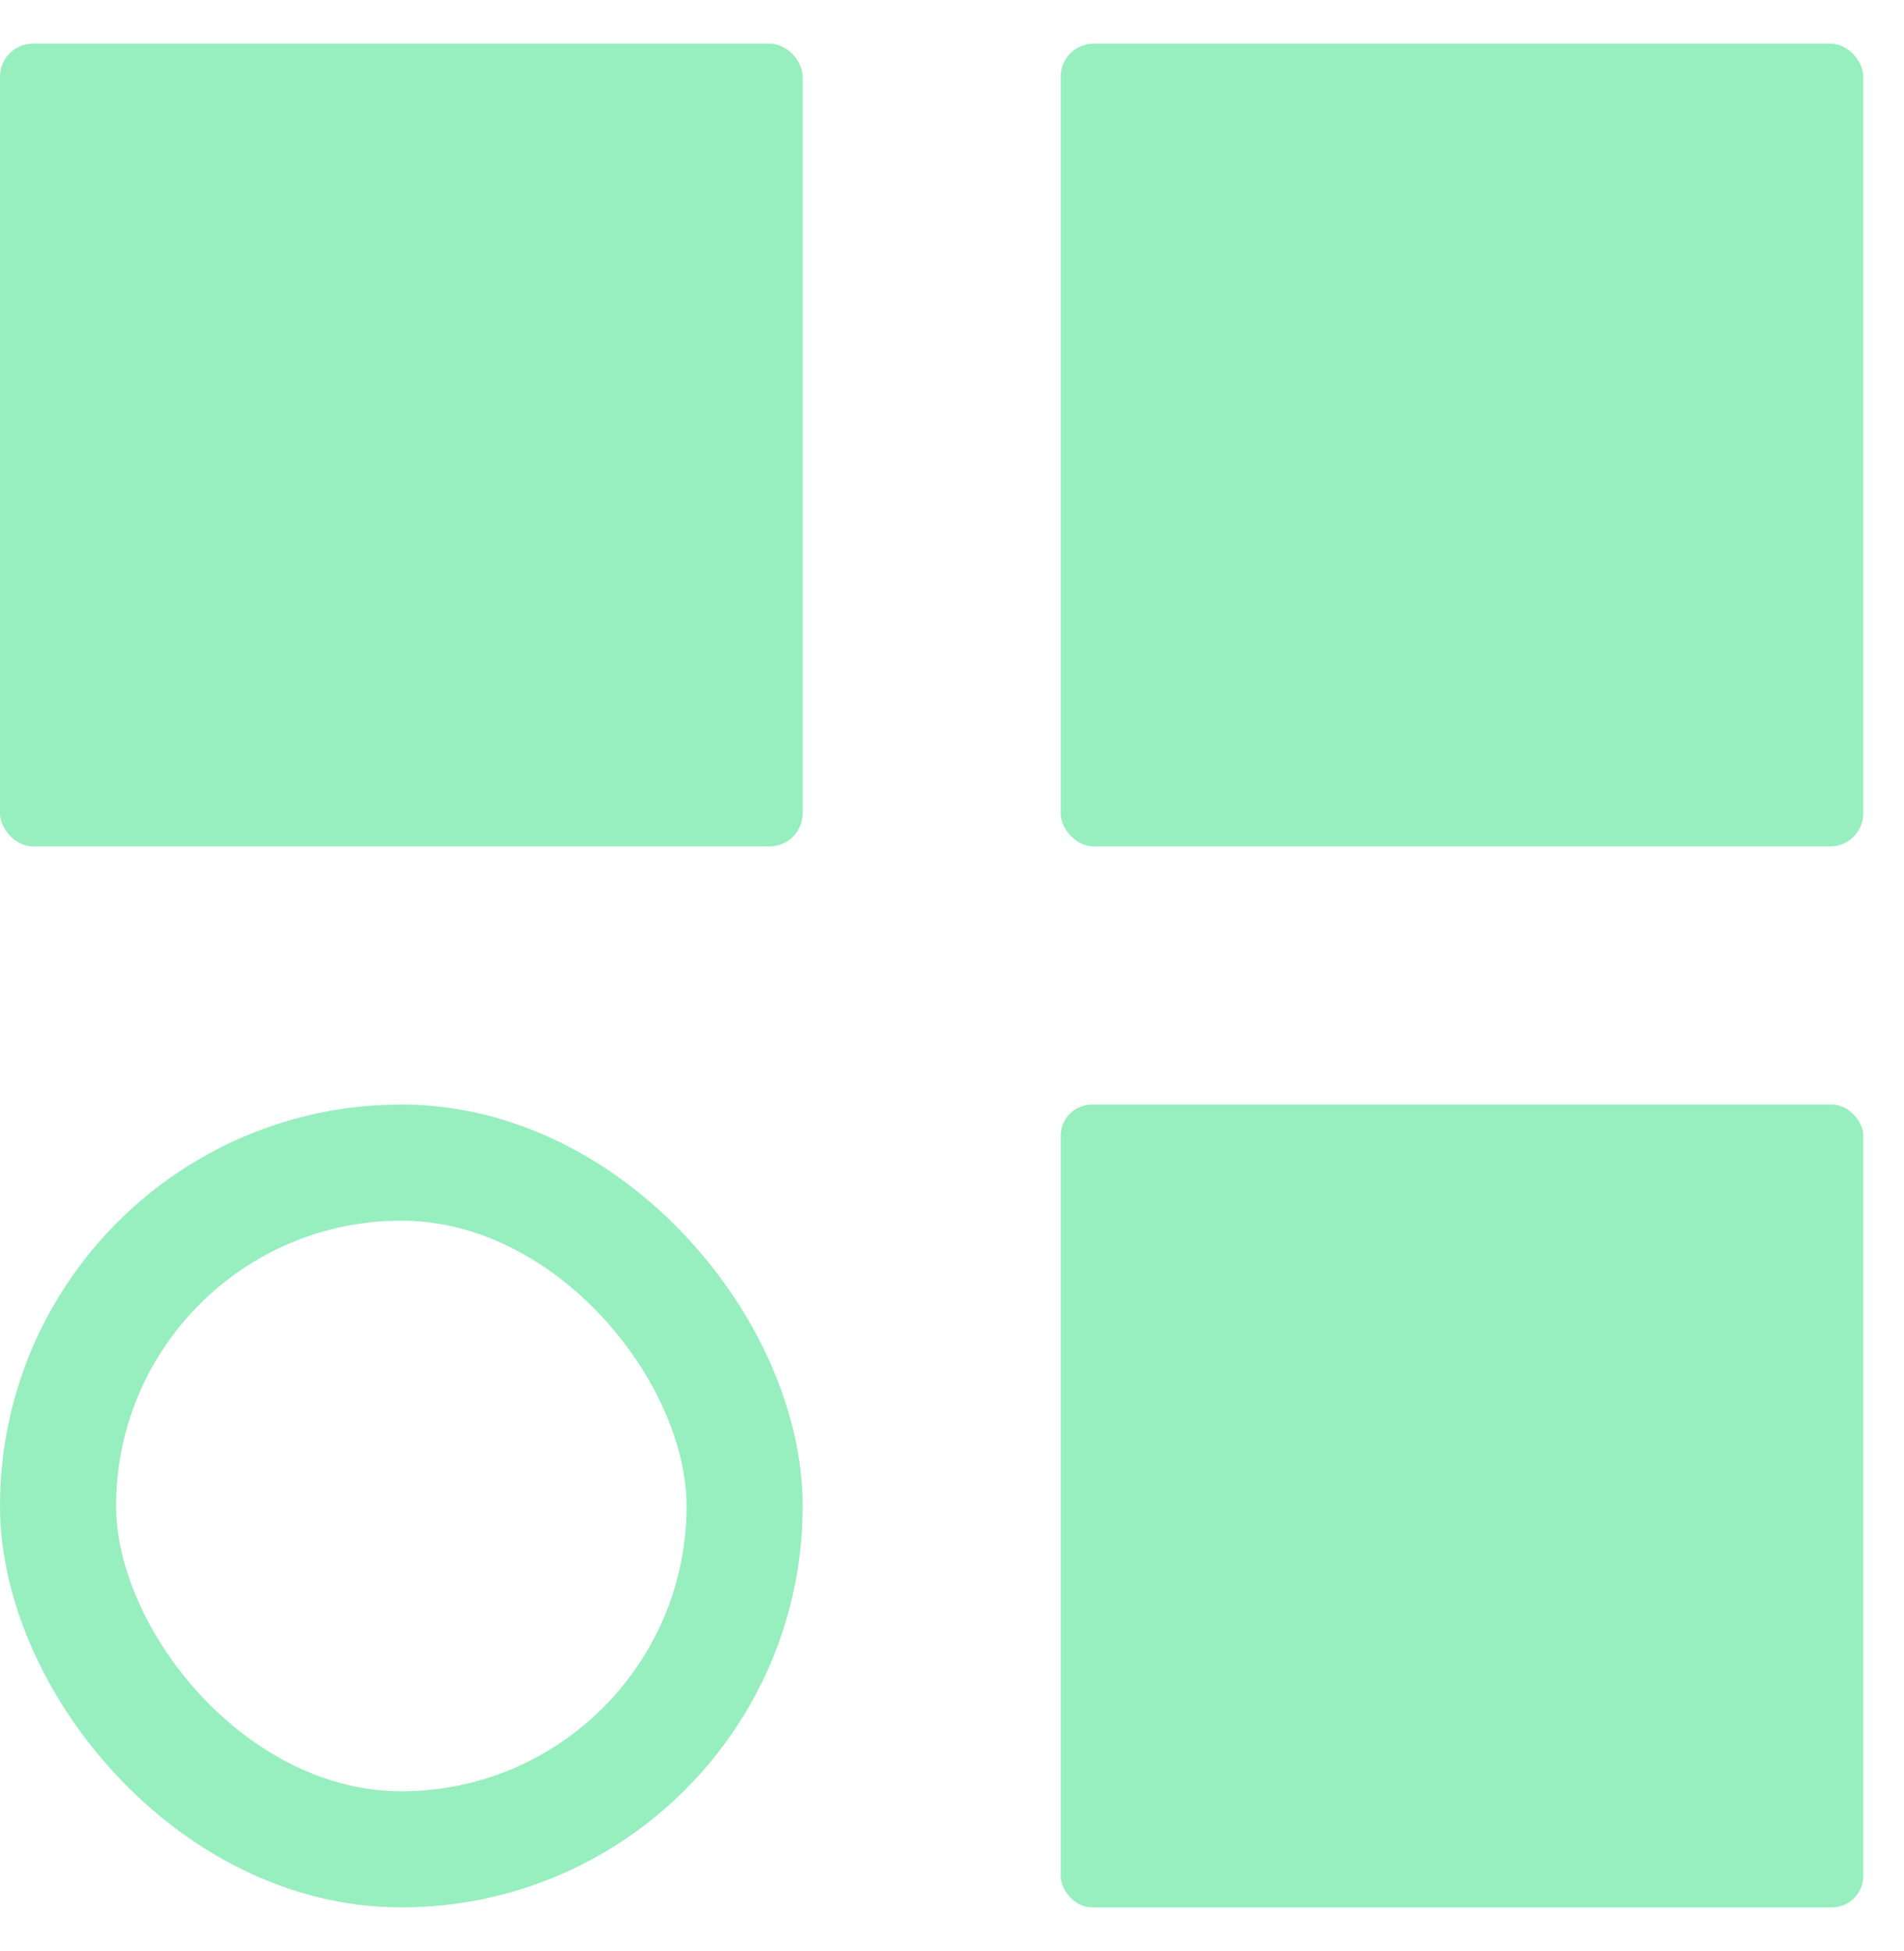 <svg width="41" height="42" viewBox="0 0 41 42" fill="none" xmlns="http://www.w3.org/2000/svg">
<rect y="0.938" width="17.284" height="17.284" rx="0.714" fill="#97EEBF"/>
<rect x="22.84" y="0.938" width="17.284" height="17.284" rx="0.714" fill="#97EEBF"/>
<rect x="1.25" y="25.028" width="14.784" height="14.784" rx="7.392" stroke="#97EEBF" stroke-width="2.5"/>
<rect x="22.84" y="23.778" width="17.284" height="17.284" rx="0.678" fill="#97EEBF"/>
</svg>

